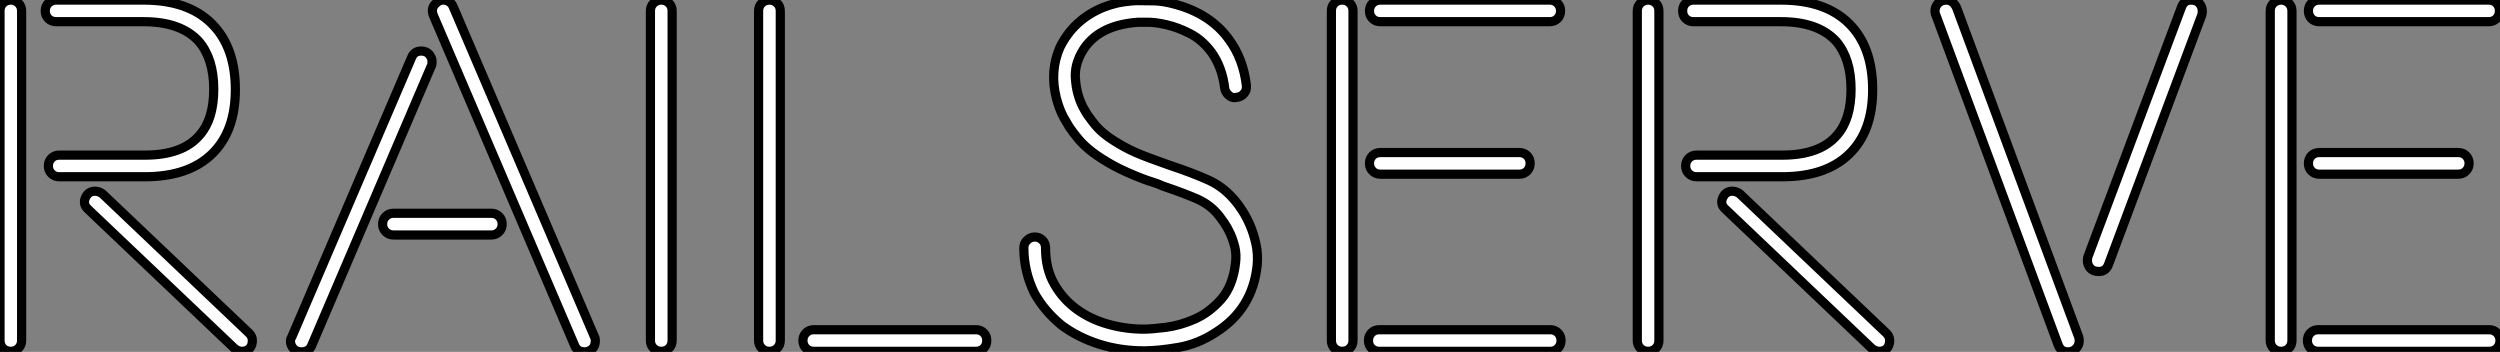 <?xml version="1.0" standalone="no"?>
<svg xmlns="http://www.w3.org/2000/svg" viewBox="4.82 -37.528 271.82 38.258"><rect x="4.82" y="-37.528" width="271.82" height="38.258" fill="#808080" stroke="none"/><path d="M30.30 0.34L14.39-14.78Q14-15.12 14-15.57L14-15.57Q14-15.96 14.34-16.41L14.34-16.41Q14.67-16.74 15.12-16.74L15.12-16.74Q15.57-16.74 15.96-16.46L15.96-16.46L31.92-1.29Q32.26-0.95 32.26-0.50L32.26-0.50Q32.26 0 31.98 0.34L31.98 0.34Q31.64 0.67 31.14 0.67L31.14 0.67Q30.69 0.67 30.30 0.34L30.30 0.34ZM20.55-18.31L11.26-18.31Q10.75-18.31 10.42-18.65Q10.08-18.98 10.08-19.49L10.08-19.49Q10.08-19.99 10.42-20.33Q10.75-20.66 11.26-20.66L11.26-20.66L20.55-20.66Q24.70-20.66 26.54-22.85L26.54-22.85Q28.06-24.58 28.06-27.83L28.06-27.83Q28.06-31.14 26.43-33.04L26.43-33.04Q24.47-35.17 20.44-35.17L20.44-35.17L10.92-35.17Q10.42-35.17 10.08-35.50Q9.74-35.84 9.74-36.34L9.74-36.34Q9.74-36.85 10.08-37.18Q10.42-37.52 10.92-37.52L10.92-37.52L19.94-37.52L20.44-37.52Q25.26-37.52 27.83-34.97Q30.41-32.42 30.41-27.78L30.41-27.78Q30.41-23.24 27.86-20.78Q25.31-18.31 20.55-18.31L20.55-18.31ZM7.17-36.34L7.17-0.50Q7.17 0 6.83 0.34Q6.50 0.67 5.99 0.67L5.99 0.67Q5.49 0.67 5.15 0.34Q4.82 0 4.82-0.50L4.82-0.50L4.82-36.34Q4.82-36.85 5.15-37.18Q5.49-37.52 5.99-37.52L5.99-37.52Q6.50-37.52 6.83-37.18Q7.17-36.85 7.17-36.34L7.17-36.34ZM69.55-0.50L69.55-0.50Q69.55 0.34 68.88 0.62L68.88 0.62Q68.71 0.73 68.38 0.73L68.38 0.73Q67.59 0.73 67.31 0.06L67.31 0.06L51.97-35.78Q51.52-36.79 52.53-37.41L52.53-37.41Q52.98-37.63 53.45-37.44Q53.93-37.24 54.10-36.79L54.10-36.79L69.44-0.95Q69.55-0.78 69.55-0.50ZM47.60-14.34L58.24-14.34Q58.74-14.34 59.08-14Q59.42-13.66 59.42-13.16L59.42-13.16Q59.42-12.66 59.08-12.32Q58.74-11.98 58.24-11.98L58.24-11.98L47.60-11.98Q47.10-11.98 46.76-12.32Q46.42-12.66 46.42-13.16L46.42-13.16Q46.42-13.66 46.76-14Q47.10-14.34 47.60-14.34L47.60-14.34ZM51.69-30.30L38.70 0.06Q38.42 0.73 37.58 0.73L37.58 0.73Q37.02 0.73 36.71 0.36Q36.40 0 36.40-0.45L36.40-0.45Q36.40-0.67 36.57-0.95L36.57-0.95L49.56-31.25Q49.84-31.98 50.62-31.98L50.62-31.98Q51.18-31.98 51.49-31.61Q51.80-31.25 51.80-30.80L51.80-30.80Q51.80-30.46 51.69-30.30L51.69-30.30ZM77.90-0.50L77.90-0.50Q77.90 0 77.56 0.34Q77.22 0.67 76.72 0.67L76.72 0.67Q76.22 0.67 75.88 0.34Q75.54 0 75.54-0.50L75.54-0.50L75.54-36.34Q75.54-36.85 75.88-37.18Q76.22-37.52 76.72-37.52L76.72-37.52Q77.22-37.52 77.56-37.18Q77.90-36.85 77.90-36.34L77.90-36.34L77.90-0.50ZM93.30-1.68L110.94-1.68Q111.44-1.68 111.78-1.34Q112.11-1.01 112.11-0.50L112.11-0.50Q112.11 0 111.78 0.34Q111.44 0.67 110.94 0.67L110.94 0.67L93.30 0.67Q92.79 0.67 92.46 0.34Q92.12 0 92.12-0.50L92.12-0.50Q92.12-1.01 92.46-1.34Q92.79-1.68 93.30-1.68L93.30-1.68ZM88.48-37.52L88.48-37.52Q88.98-37.52 89.32-37.18Q89.66-36.85 89.66-36.34L89.66-36.34L89.66-0.50Q89.66 0 89.32 0.34Q88.98 0.67 88.48 0.67L88.48 0.67Q87.98 0.67 87.64 0.34Q87.30 0 87.30-0.50L87.30-0.50L87.30-36.34Q87.30-36.85 87.64-37.18Q87.98-37.52 88.48-37.52ZM139.27-15.51L139.27-15.51Q139.50-15.23 139.92-14.59Q140.34-13.94 140.73-13.05Q141.12-12.15 141.37-11.03Q141.62-9.91 141.51-8.68L141.51-8.68Q141.01-3.92 137.03-1.40L137.03-1.40Q135.07-0.11 132.92 0.25Q130.76 0.62 129.19 0.62L129.19 0.62Q126.62 0.62 124.32-0.11Q122.02-0.84 120.23-2.18L120.23-2.18Q118.33-3.75 117.26-5.71L117.26-5.71Q116.14-8.06 116.14-10.58L116.14-10.58Q116.14-11.09 116.51-11.42Q116.87-11.76 117.32-11.76L117.32-11.76Q117.82-11.76 118.16-11.42Q118.50-11.09 118.50-10.58L118.50-10.58Q118.50-8.29 119.45-6.64Q120.40-4.98 121.91-3.89Q123.42-2.80 125.33-2.27Q127.23-1.74 129.19-1.74L129.19-1.74Q129.98-1.74 131.54-1.93Q133.11-2.13 134.71-2.83Q136.30-3.53 137.59-4.98Q138.88-6.44 139.16-8.96L139.16-8.96Q139.27-9.86 139.08-10.67Q138.88-11.48 138.57-12.15Q138.26-12.82 137.93-13.30Q137.59-13.78 137.42-14L137.42-14Q136.47-15.23 135.02-15.88Q133.56-16.52 131.26-17.30L131.26-17.30Q130.76-17.53 130.23-17.70Q129.70-17.86 129.08-18.09L129.08-18.09Q127.18-18.82 125.86-19.54Q124.54-20.27 123.62-20.97Q122.70-21.67 122.11-22.37Q121.52-23.07 121.07-23.74L121.07-23.74Q120.96-23.91 120.48-24.75Q120.01-25.59 119.67-26.88L119.67-26.88Q118.94-29.79 120.06-32.37L120.06-32.37Q121.52-35.34 124.66-36.68L124.66-36.68Q125.94-37.18 126.95-37.32Q127.96-37.46 128.41-37.46L128.41-37.46Q129.36-37.46 130.31-37.44Q131.26-37.41 132.33-37.13L132.33-37.13Q136.36-36.12 138.43-33.26L138.43-33.26Q140-31.14 140.34-28.22L140.34-28.22Q140.39-27.72 140.08-27.36Q139.78-26.99 139.27-26.94L139.27-26.94Q138.82-26.82 138.43-27.16Q138.04-27.50 137.98-27.94L137.98-27.94Q137.70-30.24 136.53-31.86L136.53-31.86Q135.52-33.21 134.20-33.88Q132.89-34.55 131.68-34.83Q130.48-35.11 129.61-35.11Q128.74-35.11 128.74-35.11L128.74-35.11L128.58-35.11Q123.76-34.78 122.19-31.36L122.19-31.36Q121.69-30.24 121.74-29.12Q121.80-28 122.08-27.10Q122.36-26.21 122.70-25.65Q123.03-25.09 123.03-25.09L123.03-25.09Q123.42-24.53 123.90-23.94Q124.38-23.35 125.16-22.76Q125.94-22.18 127.06-21.56Q128.18-20.94 129.86-20.33L129.86-20.33Q130.48-20.10 131.01-19.91Q131.54-19.71 132.05-19.54L132.05-19.54Q134.57-18.70 136.28-17.92Q137.98-17.14 139.27-15.51ZM170.02-18.59L154.90-18.59Q154.39-18.59 154.06-18.93Q153.72-19.26 153.72-19.77L153.72-19.77Q153.72-20.27 154.06-20.61Q154.39-20.94 154.90-20.94L154.90-20.94L170.02-20.94Q170.52-20.94 170.86-20.61Q171.19-20.27 171.19-19.77L171.19-19.77Q171.19-19.26 170.86-18.93Q170.52-18.59 170.02-18.59L170.02-18.59ZM154.78-1.68L173.38-1.68Q173.88-1.68 174.22-1.34Q174.55-1.01 174.55-0.50L174.55-0.50Q174.55 0 174.22 0.34Q173.88 0.67 173.38 0.67L173.38 0.67L154.78 0.67Q154.28 0.67 153.94 0.34Q153.61 0 153.61-0.50L153.61-0.50Q153.61-1.01 153.94-1.34Q154.28-1.68 154.78-1.68L154.78-1.68ZM154.90-37.52L173.32-37.52Q173.82-37.52 174.16-37.18Q174.50-36.85 174.50-36.34L174.50-36.34Q174.50-35.84 174.16-35.50Q173.82-35.17 173.32-35.17L173.32-35.17L154.90-35.17Q154.39-35.17 154.06-35.50Q153.72-35.84 153.72-36.34L153.72-36.34Q153.72-36.85 154.06-37.18Q154.39-37.52 154.90-37.52L154.90-37.52ZM150.75-37.52L150.75-37.52Q151.26-37.52 151.59-37.18Q151.93-36.85 151.93-36.34L151.93-36.34L151.93-0.50Q151.93 0 151.59 0.34Q151.26 0.67 150.75 0.67L150.75 0.67Q150.25 0.67 149.91 0.34Q149.58 0 149.58-0.50L149.58-0.50L149.58-36.34Q149.58-36.85 149.91-37.18Q150.25-37.52 150.75-37.52ZM208.32 0.34L192.42-14.78Q192.02-15.12 192.02-15.57L192.02-15.57Q192.02-15.96 192.36-16.41L192.36-16.41Q192.70-16.74 193.14-16.74L193.14-16.74Q193.59-16.74 193.98-16.46L193.98-16.46L209.94-1.29Q210.28-0.95 210.28-0.50L210.28-0.50Q210.28 0 210 0.34L210 0.34Q209.66 0.67 209.16 0.67L209.16 0.67Q208.71 0.67 208.32 0.34L208.32 0.34ZM198.58-18.31L189.28-18.31Q188.78-18.31 188.44-18.65Q188.10-18.98 188.10-19.49L188.10-19.49Q188.10-19.99 188.44-20.33Q188.78-20.66 189.28-20.66L189.28-20.66L198.58-20.66Q202.72-20.66 204.57-22.85L204.57-22.85Q206.08-24.58 206.08-27.83L206.08-27.83Q206.08-31.14 204.46-33.04L204.46-33.04Q202.50-35.17 198.46-35.17L198.46-35.17L188.94-35.17Q188.44-35.17 188.10-35.50Q187.77-35.84 187.77-36.34L187.77-36.34Q187.77-36.85 188.10-37.18Q188.44-37.52 188.94-37.52L188.94-37.52L197.96-37.52L198.46-37.52Q203.28-37.52 205.86-34.97Q208.43-32.42 208.43-27.78L208.43-27.78Q208.43-23.24 205.88-20.78Q203.34-18.31 198.58-18.31L198.58-18.31ZM185.19-36.34L185.19-0.50Q185.19 0 184.86 0.34Q184.52 0.67 184.02 0.67L184.02 0.67Q183.51 0.67 183.18 0.34Q182.84 0 182.84-0.50L182.84-0.50L182.84-36.34Q182.84-36.85 183.18-37.18Q183.51-37.52 184.02-37.52L184.02-37.52Q184.52-37.52 184.86-37.18Q185.19-36.85 185.19-36.34L185.19-36.34ZM217.56-36.68L230.83-0.90Q230.89-0.73 230.89-0.45L230.89-0.45Q230.89 0 230.55 0.36Q230.22 0.73 229.66 0.73L229.66 0.73Q228.87 0.73 228.59-0.06L228.59-0.06L215.32-35.84Q215.26-35.95 215.24-36.06Q215.21-36.18 215.21-36.34L215.21-36.34Q215.21-36.79 215.54-37.16Q215.88-37.52 216.44-37.52L216.44-37.52Q217.17-37.52 217.56-36.68L217.56-36.68ZM244.27-36.34L244.27-36.34Q244.27-36.06 244.22-35.90L244.22-35.90L234.08-8.79Q233.80-8.01 233.02-8.01L233.02-8.01Q232.40-8.01 232.09-8.37Q231.78-8.74 231.78-9.18L231.78-9.18Q231.78-9.46 231.84-9.63L231.84-9.63L241.98-36.68Q242.26-37.52 243.04-37.52L243.04-37.52Q243.66-37.52 243.96-37.16Q244.27-36.79 244.27-36.34ZM272.10-18.59L256.98-18.59Q256.48-18.59 256.14-18.93Q255.81-19.26 255.81-19.77L255.81-19.77Q255.81-20.27 256.14-20.61Q256.48-20.94 256.98-20.94L256.98-20.94L272.10-20.94Q272.61-20.94 272.94-20.61Q273.28-20.27 273.28-19.77L273.28-19.77Q273.28-19.26 272.94-18.93Q272.61-18.59 272.10-18.59L272.10-18.59ZM256.87-1.68L275.46-1.68Q275.97-1.68 276.30-1.34Q276.64-1.01 276.64-0.50L276.64-0.50Q276.64 0 276.30 0.34Q275.97 0.67 275.46 0.67L275.46 0.67L256.87 0.67Q256.37 0.67 256.03 0.34Q255.70 0 255.70-0.50L255.70-0.50Q255.70-1.01 256.03-1.34Q256.37-1.68 256.87-1.68L256.87-1.68ZM256.98-37.52L275.41-37.52Q275.91-37.52 276.25-37.18Q276.58-36.85 276.58-36.34L276.58-36.34Q276.58-35.84 276.25-35.50Q275.91-35.17 275.41-35.17L275.41-35.17L256.98-35.17Q256.48-35.17 256.14-35.50Q255.81-35.84 255.81-36.34L255.81-36.34Q255.81-36.85 256.14-37.18Q256.48-37.52 256.98-37.52L256.98-37.52ZM252.84-37.52L252.84-37.52Q253.34-37.52 253.68-37.18Q254.02-36.85 254.02-36.34L254.02-36.34L254.02-0.50Q254.02 0 253.68 0.34Q253.34 0.67 252.84 0.67L252.84 0.67Q252.34 0.67 252 0.34Q251.66 0 251.66-0.50L251.66-0.50L251.66-36.34Q251.66-36.85 252-37.18Q252.34-37.52 252.84-37.52Z" fill="white" stroke="black" transform="scale(1,1)"/></svg>